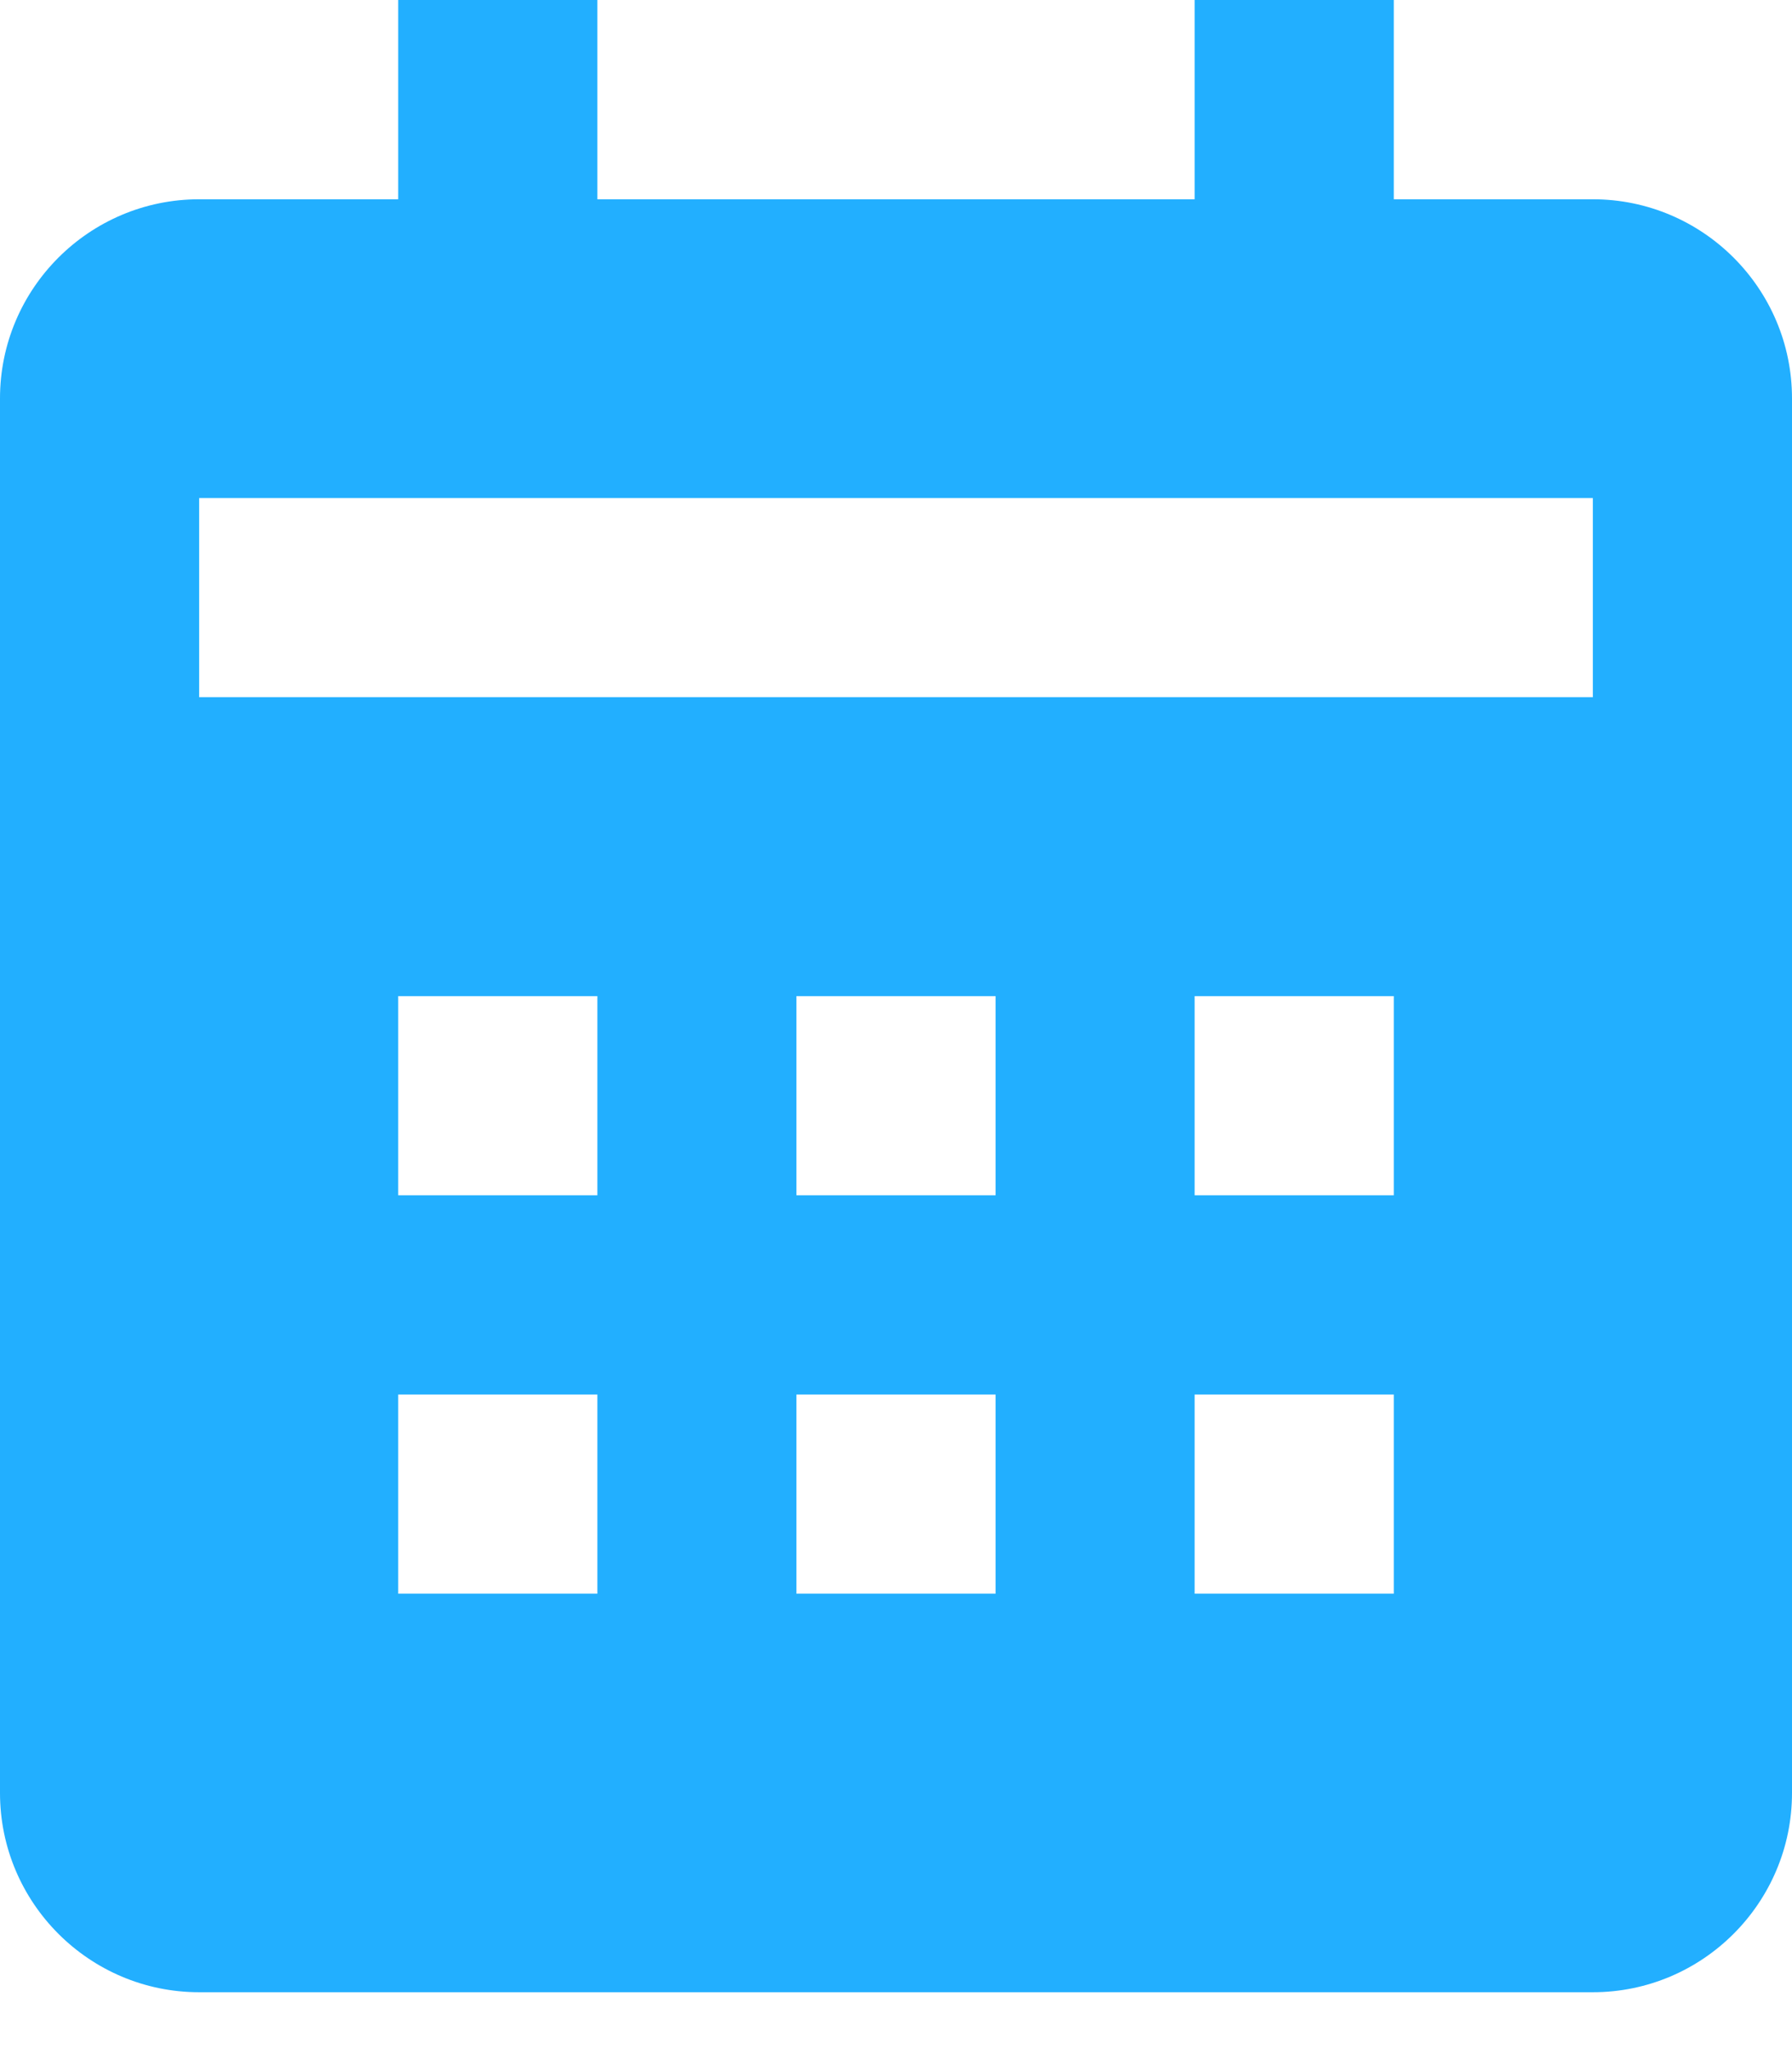 <svg width="14" height="16" viewBox="0 0 14 16" fill="none" xmlns="http://www.w3.org/2000/svg">
<path d="M14 14V3.111C14 2.253 13.302 1.556 12.444 1.556H10.889V0H9.333V1.556H4.667V0H3.111V1.556H1.556C0.698 1.556 0 2.253 0 3.111V14C0 14.858 0.698 15.556 1.556 15.556H12.444C13.302 15.556 14 14.858 14 14ZM4.667 12.444H3.111V10.889H4.667V12.444ZM4.667 9.333H3.111V7.778H4.667V9.333ZM7.778 12.444H6.222V10.889H7.778V12.444ZM7.778 9.333H6.222V7.778H7.778V9.333ZM10.889 12.444H9.333V10.889H10.889V12.444ZM10.889 9.333H9.333V7.778H10.889V9.333ZM12.444 5.444H1.556V3.889H12.444V5.444Z" fill="#22AFFF"/>
</svg>
